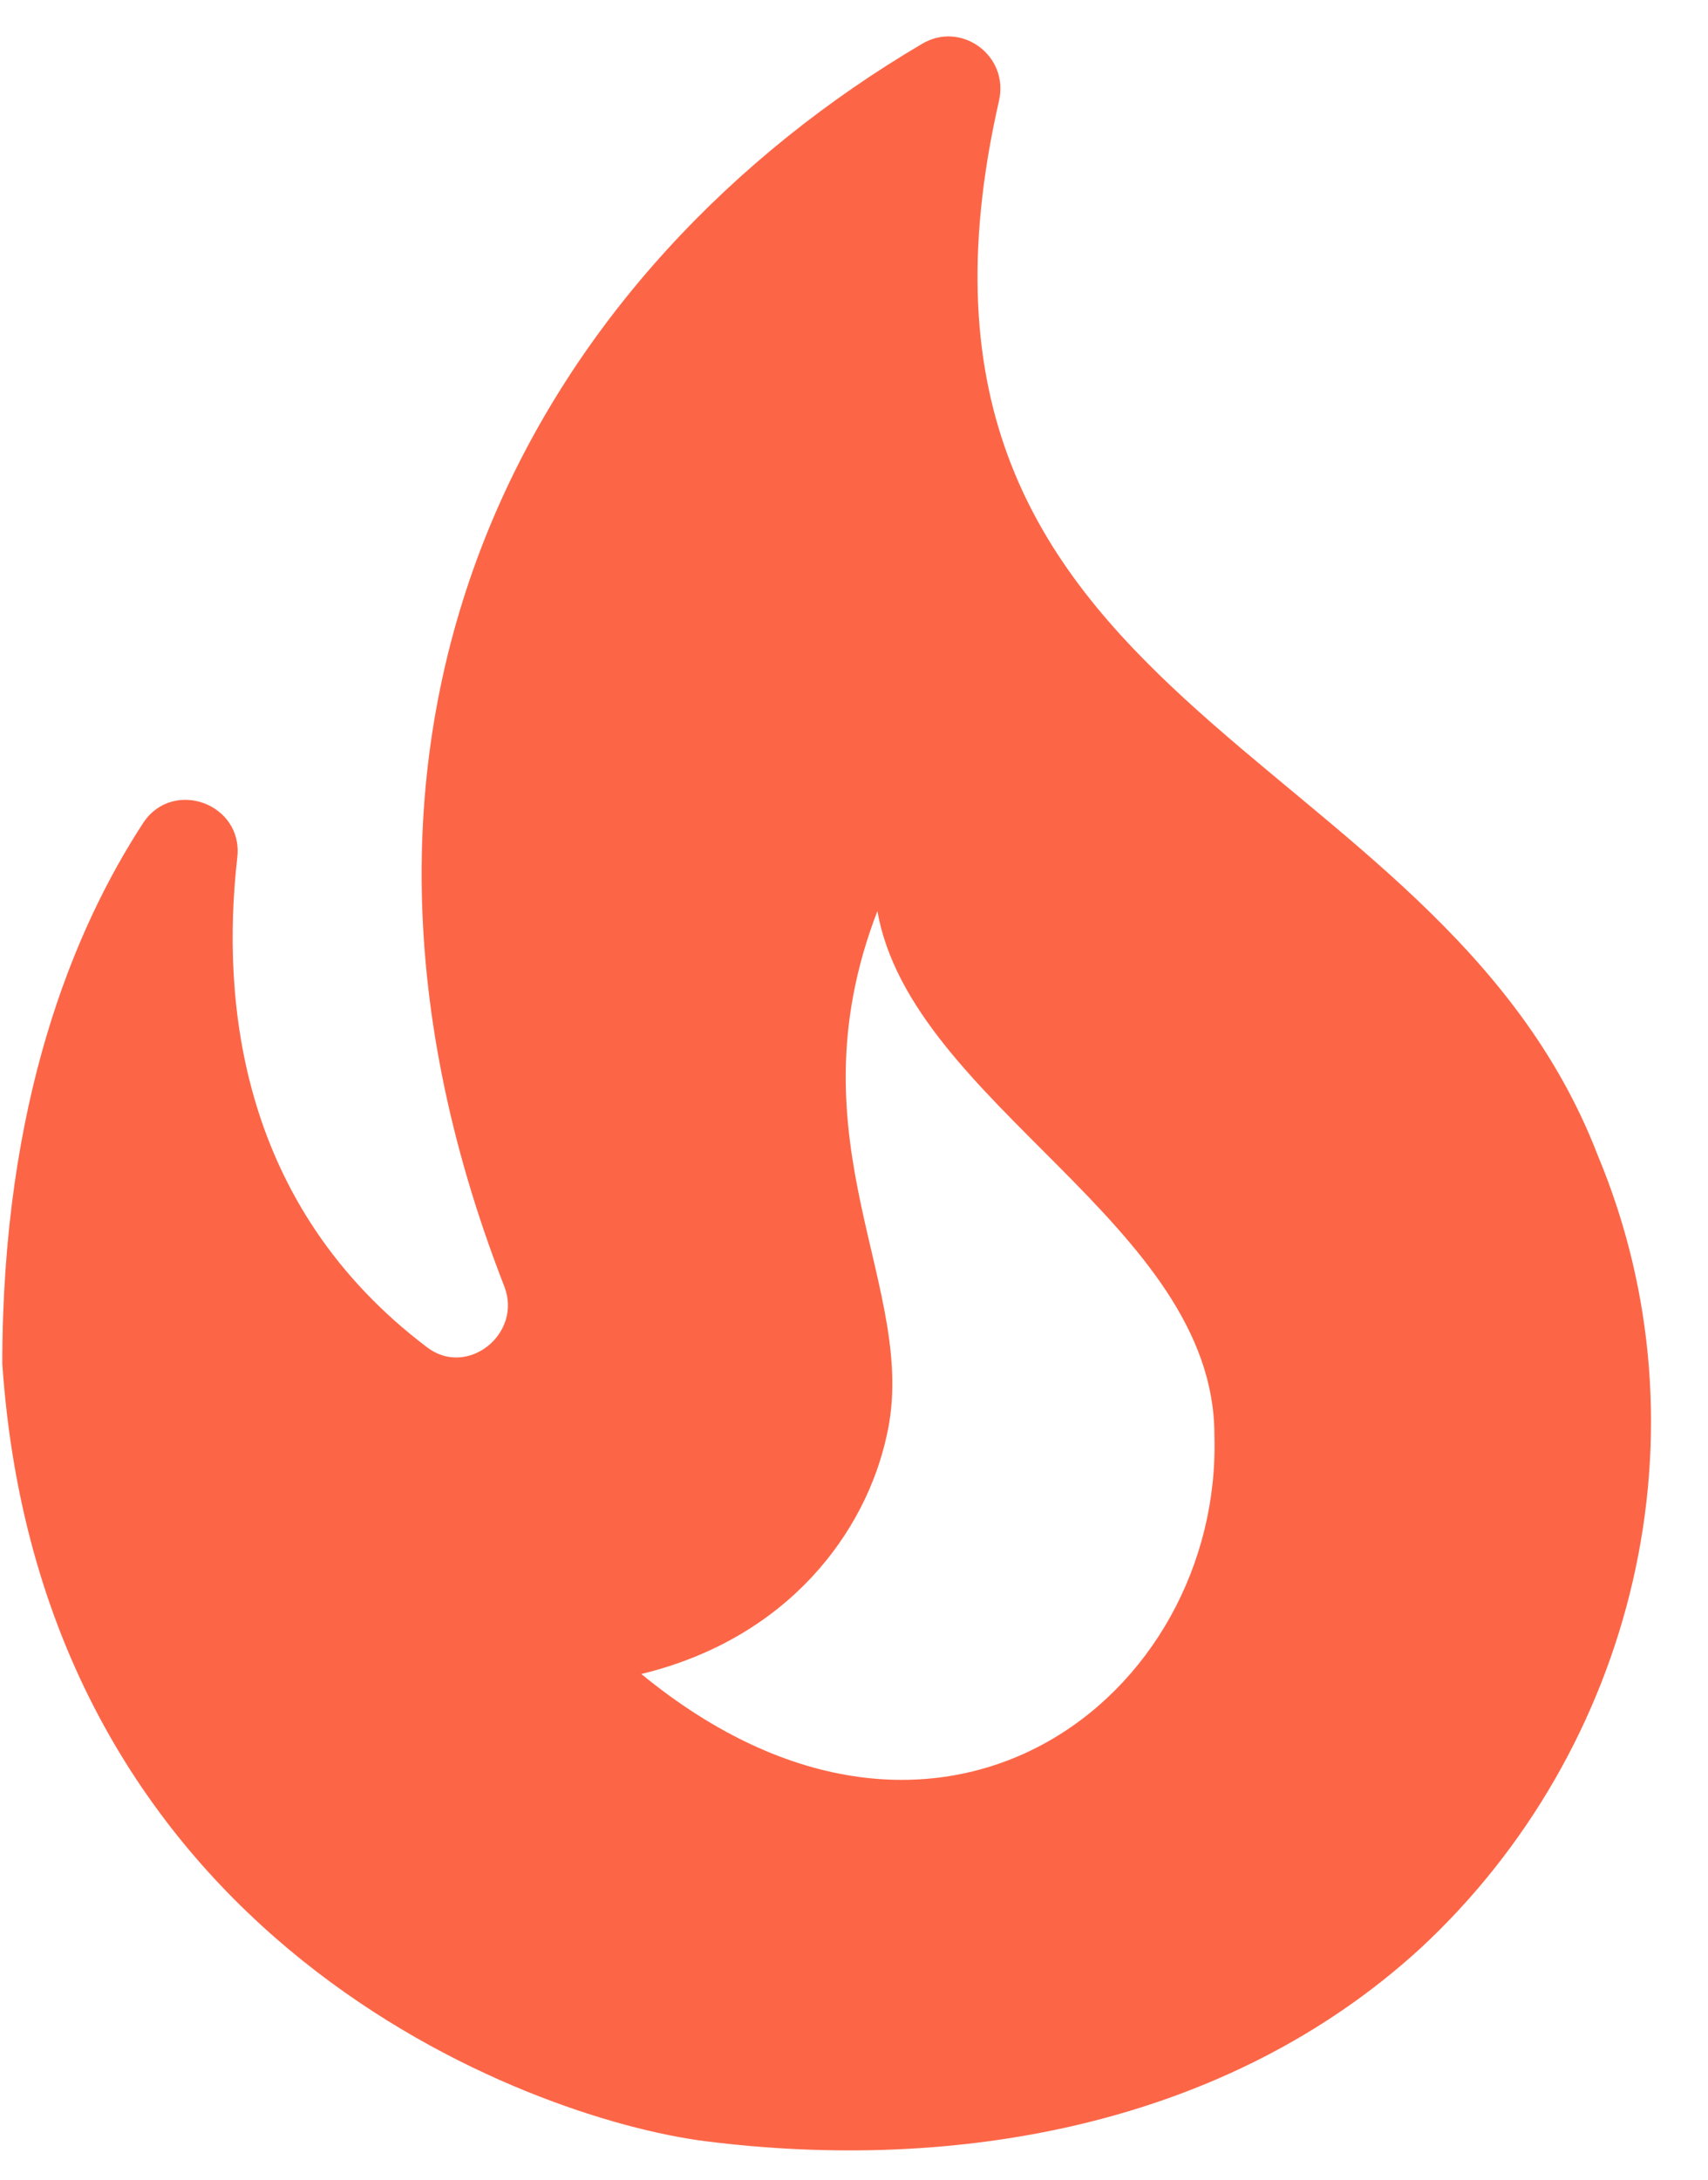 <svg width="29" height="37" viewBox="0 0 29 37" fill="none" xmlns="http://www.w3.org/2000/svg">
<path d="M27.129 19.613C24.382 12.473 14.599 12.088 16.962 1.71C17.137 0.94 16.314 0.345 15.649 0.748C9.297 4.493 4.729 12 8.562 21.835C8.877 22.64 7.932 23.393 7.249 22.868C4.082 20.47 3.749 17.023 4.029 14.555C4.134 13.645 2.944 13.208 2.437 13.96C1.247 15.78 0.039 18.72 0.039 23.148C0.704 32.948 8.982 35.958 11.957 36.343C16.209 36.885 20.812 36.098 24.119 33.07C27.759 29.693 29.089 24.303 27.129 19.613ZM10.889 28.415C13.409 27.803 14.704 25.983 15.054 24.373C15.632 21.87 13.374 19.42 14.897 15.465C15.474 18.738 20.619 20.785 20.619 24.355C20.759 28.783 15.964 32.58 10.889 28.415Z" fill="#FC6647"/>
</svg>
